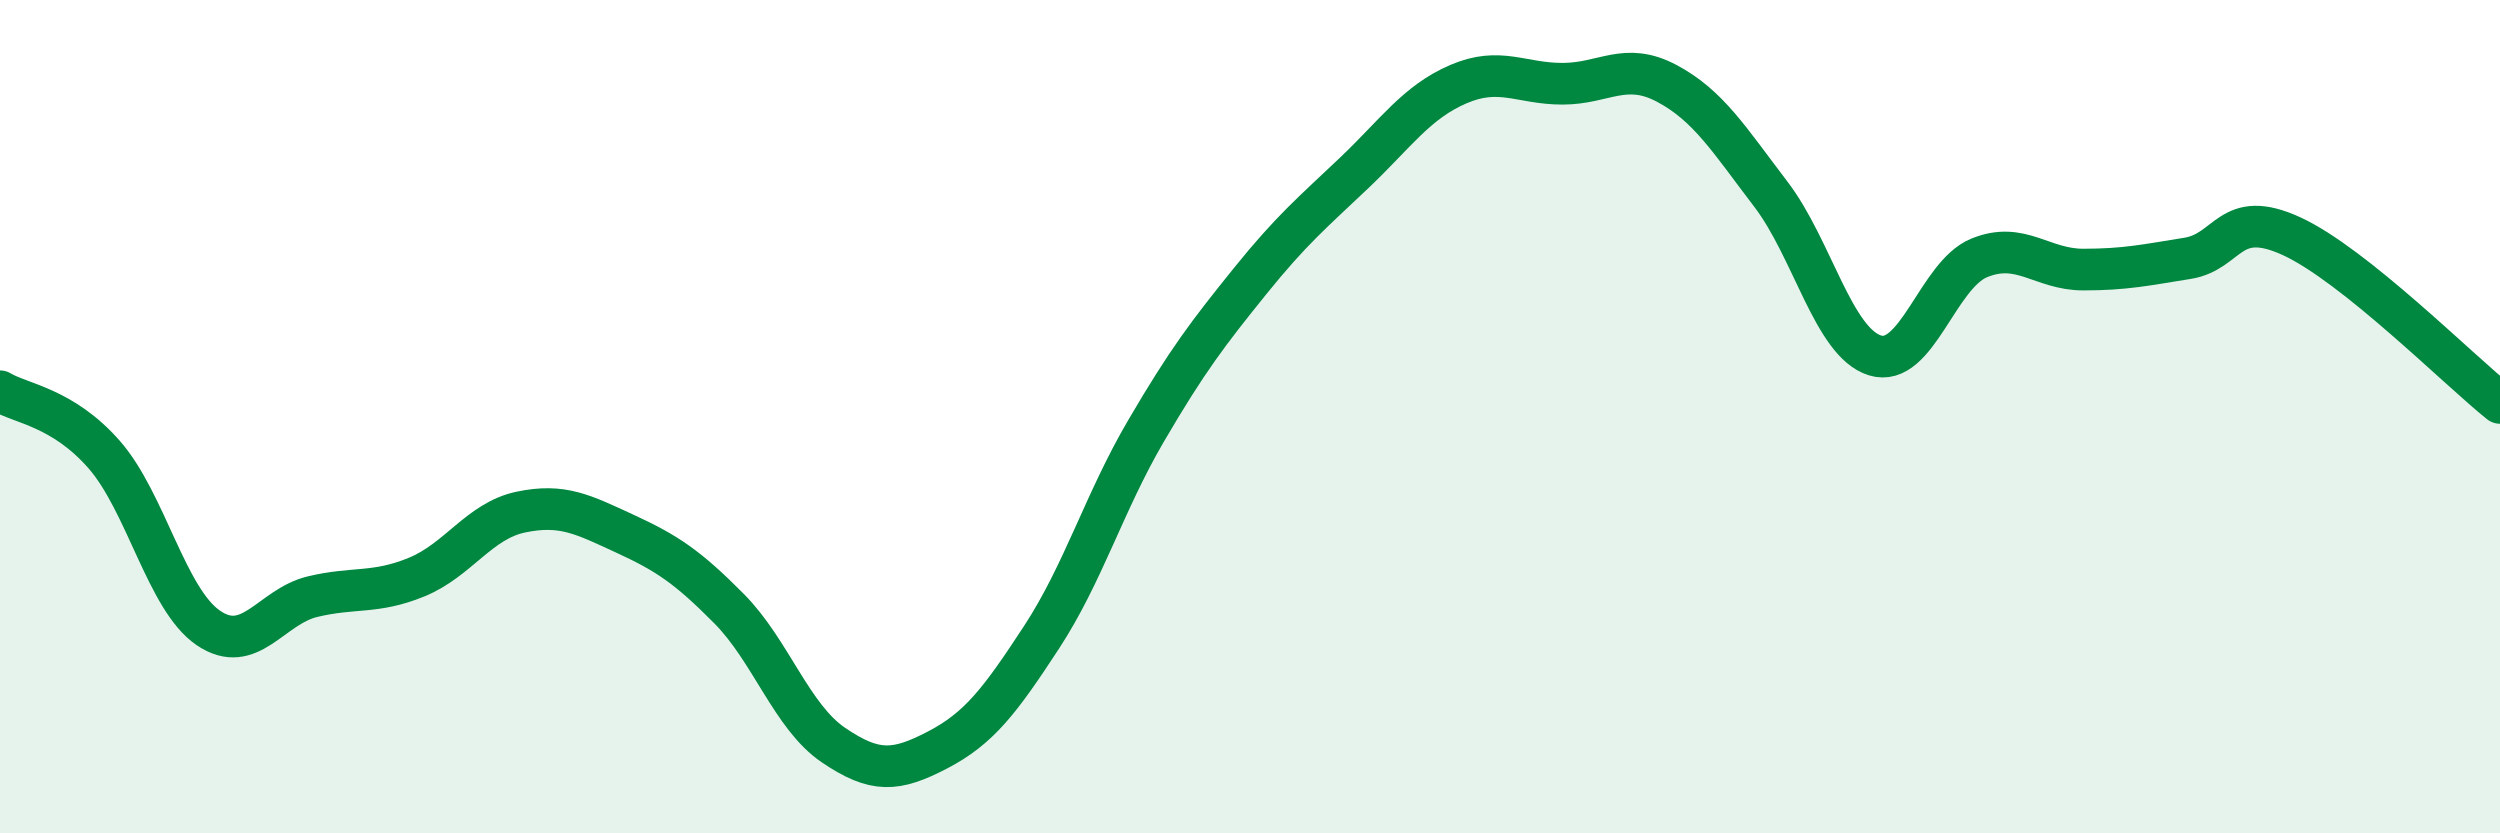 
    <svg width="60" height="20" viewBox="0 0 60 20" xmlns="http://www.w3.org/2000/svg">
      <path
        d="M 0,9.39 C 0.5,9.69 1.5,9.77 2.5,10.91 C 3.5,12.05 4,14.39 5,15.07 C 6,15.75 6.5,14.56 7.5,14.32 C 8.5,14.08 9,14.26 10,13.85 C 11,13.44 11.5,12.5 12.5,12.29 C 13.5,12.08 14,12.35 15,12.81 C 16,13.27 16.5,13.6 17.5,14.61 C 18.5,15.62 19,17.2 20,17.88 C 21,18.56 21.5,18.52 22.5,18 C 23.5,17.48 24,16.82 25,15.29 C 26,13.76 26.5,12.06 27.5,10.35 C 28.5,8.64 29,7.99 30,6.75 C 31,5.51 31.5,5.1 32.5,4.15 C 33.5,3.2 34,2.45 35,2.02 C 36,1.59 36.5,2.01 37.5,2.01 C 38.5,2.01 39,1.47 40,2 C 41,2.53 41.5,3.35 42.5,4.66 C 43.5,5.97 44,8.22 45,8.53 C 46,8.84 46.5,6.6 47.5,6.19 C 48.5,5.78 49,6.47 50,6.47 C 51,6.47 51.5,6.36 52.5,6.2 C 53.5,6.04 53.5,4.98 55,5.67 C 56.5,6.36 59,8.87 60,9.67L60 20L0 20Z"
        fill="#008740"
        opacity="0.1"
        stroke-linecap="round"
        stroke-linejoin="round"
      />
      <path
        d="M 0,9.39 C 0.5,9.69 1.5,9.77 2.5,10.91 C 3.5,12.05 4,14.39 5,15.07 C 6,15.75 6.5,14.56 7.5,14.32 C 8.5,14.08 9,14.26 10,13.85 C 11,13.44 11.5,12.5 12.5,12.29 C 13.5,12.08 14,12.35 15,12.81 C 16,13.27 16.5,13.6 17.5,14.61 C 18.5,15.62 19,17.2 20,17.88 C 21,18.56 21.5,18.52 22.5,18 C 23.5,17.48 24,16.82 25,15.29 C 26,13.76 26.5,12.06 27.5,10.35 C 28.5,8.64 29,7.99 30,6.75 C 31,5.51 31.5,5.1 32.5,4.15 C 33.5,3.2 34,2.45 35,2.02 C 36,1.59 36.5,2.01 37.5,2.01 C 38.5,2.01 39,1.47 40,2 C 41,2.53 41.5,3.35 42.5,4.66 C 43.5,5.97 44,8.22 45,8.53 C 46,8.84 46.5,6.6 47.5,6.19 C 48.5,5.78 49,6.47 50,6.47 C 51,6.47 51.5,6.36 52.5,6.2 C 53.5,6.04 53.5,4.98 55,5.67 C 56.5,6.36 59,8.87 60,9.67"
        stroke="#008740"
        stroke-width="1"
        fill="none"
        stroke-linecap="round"
        stroke-linejoin="round"
      />
    </svg>
  